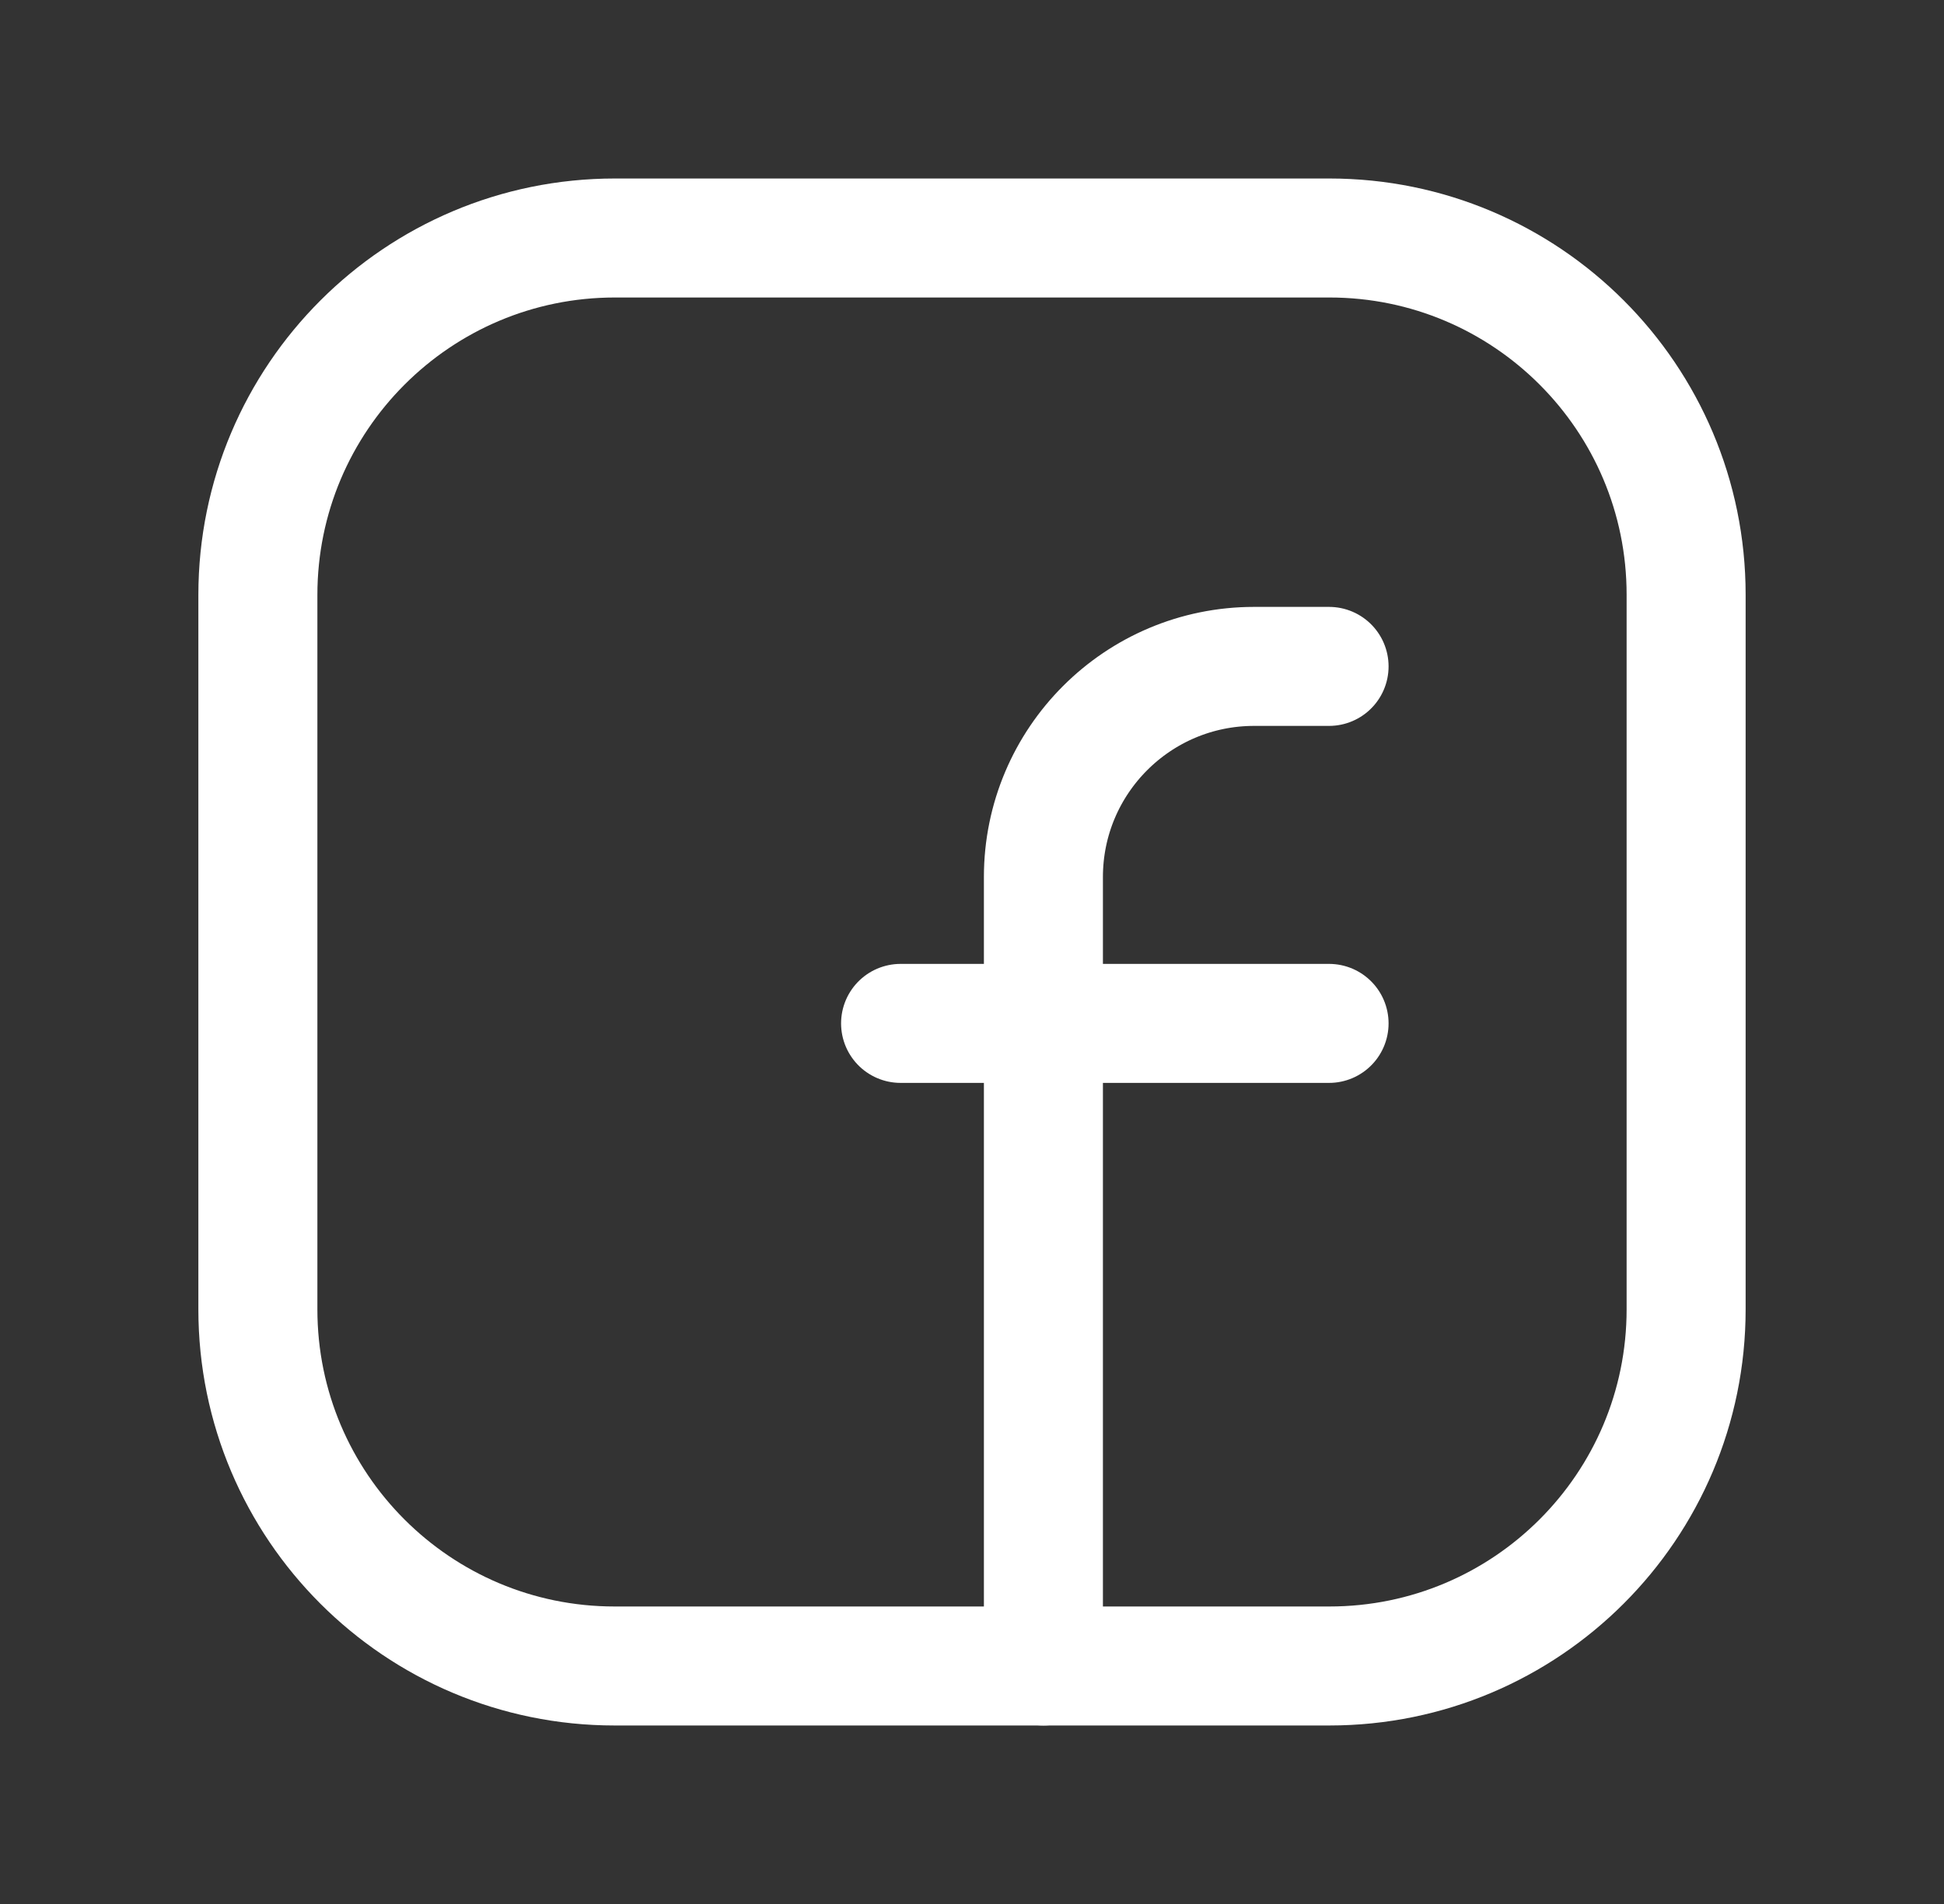 <svg width="49" height="48" viewBox="0 0 49 48" fill="none" xmlns="http://www.w3.org/2000/svg">
  <rect x="0" y="0" width="49" height="48" fill="#333333" stroke="none"/>
  <path fill-rule="evenodd" clip-rule="evenodd" d="M15.5 6H33.508C38.474 6 42.5 10.026 42.5 14.992V33.01C42.5 37.974 38.474 42 33.508 42H15.492C10.526 42 6.5 37.974 6.5 33.008V15C6.5 10.03 10.53 6 15.5 6V6Z" stroke="white" stroke-width="3" stroke-linecap="round" stroke-linejoin="round"/>
  <path d="M22.7 25.8H33.5" stroke="white" stroke-width="3" stroke-linecap="round" stroke-linejoin="round"/>
  <path d="M33.5 16.8H31.61C28.678 16.8 26.3 19.178 26.3 22.11V24V42" stroke="white" stroke-width="3" stroke-linecap="round" stroke-linejoin="round"/>
</svg>
